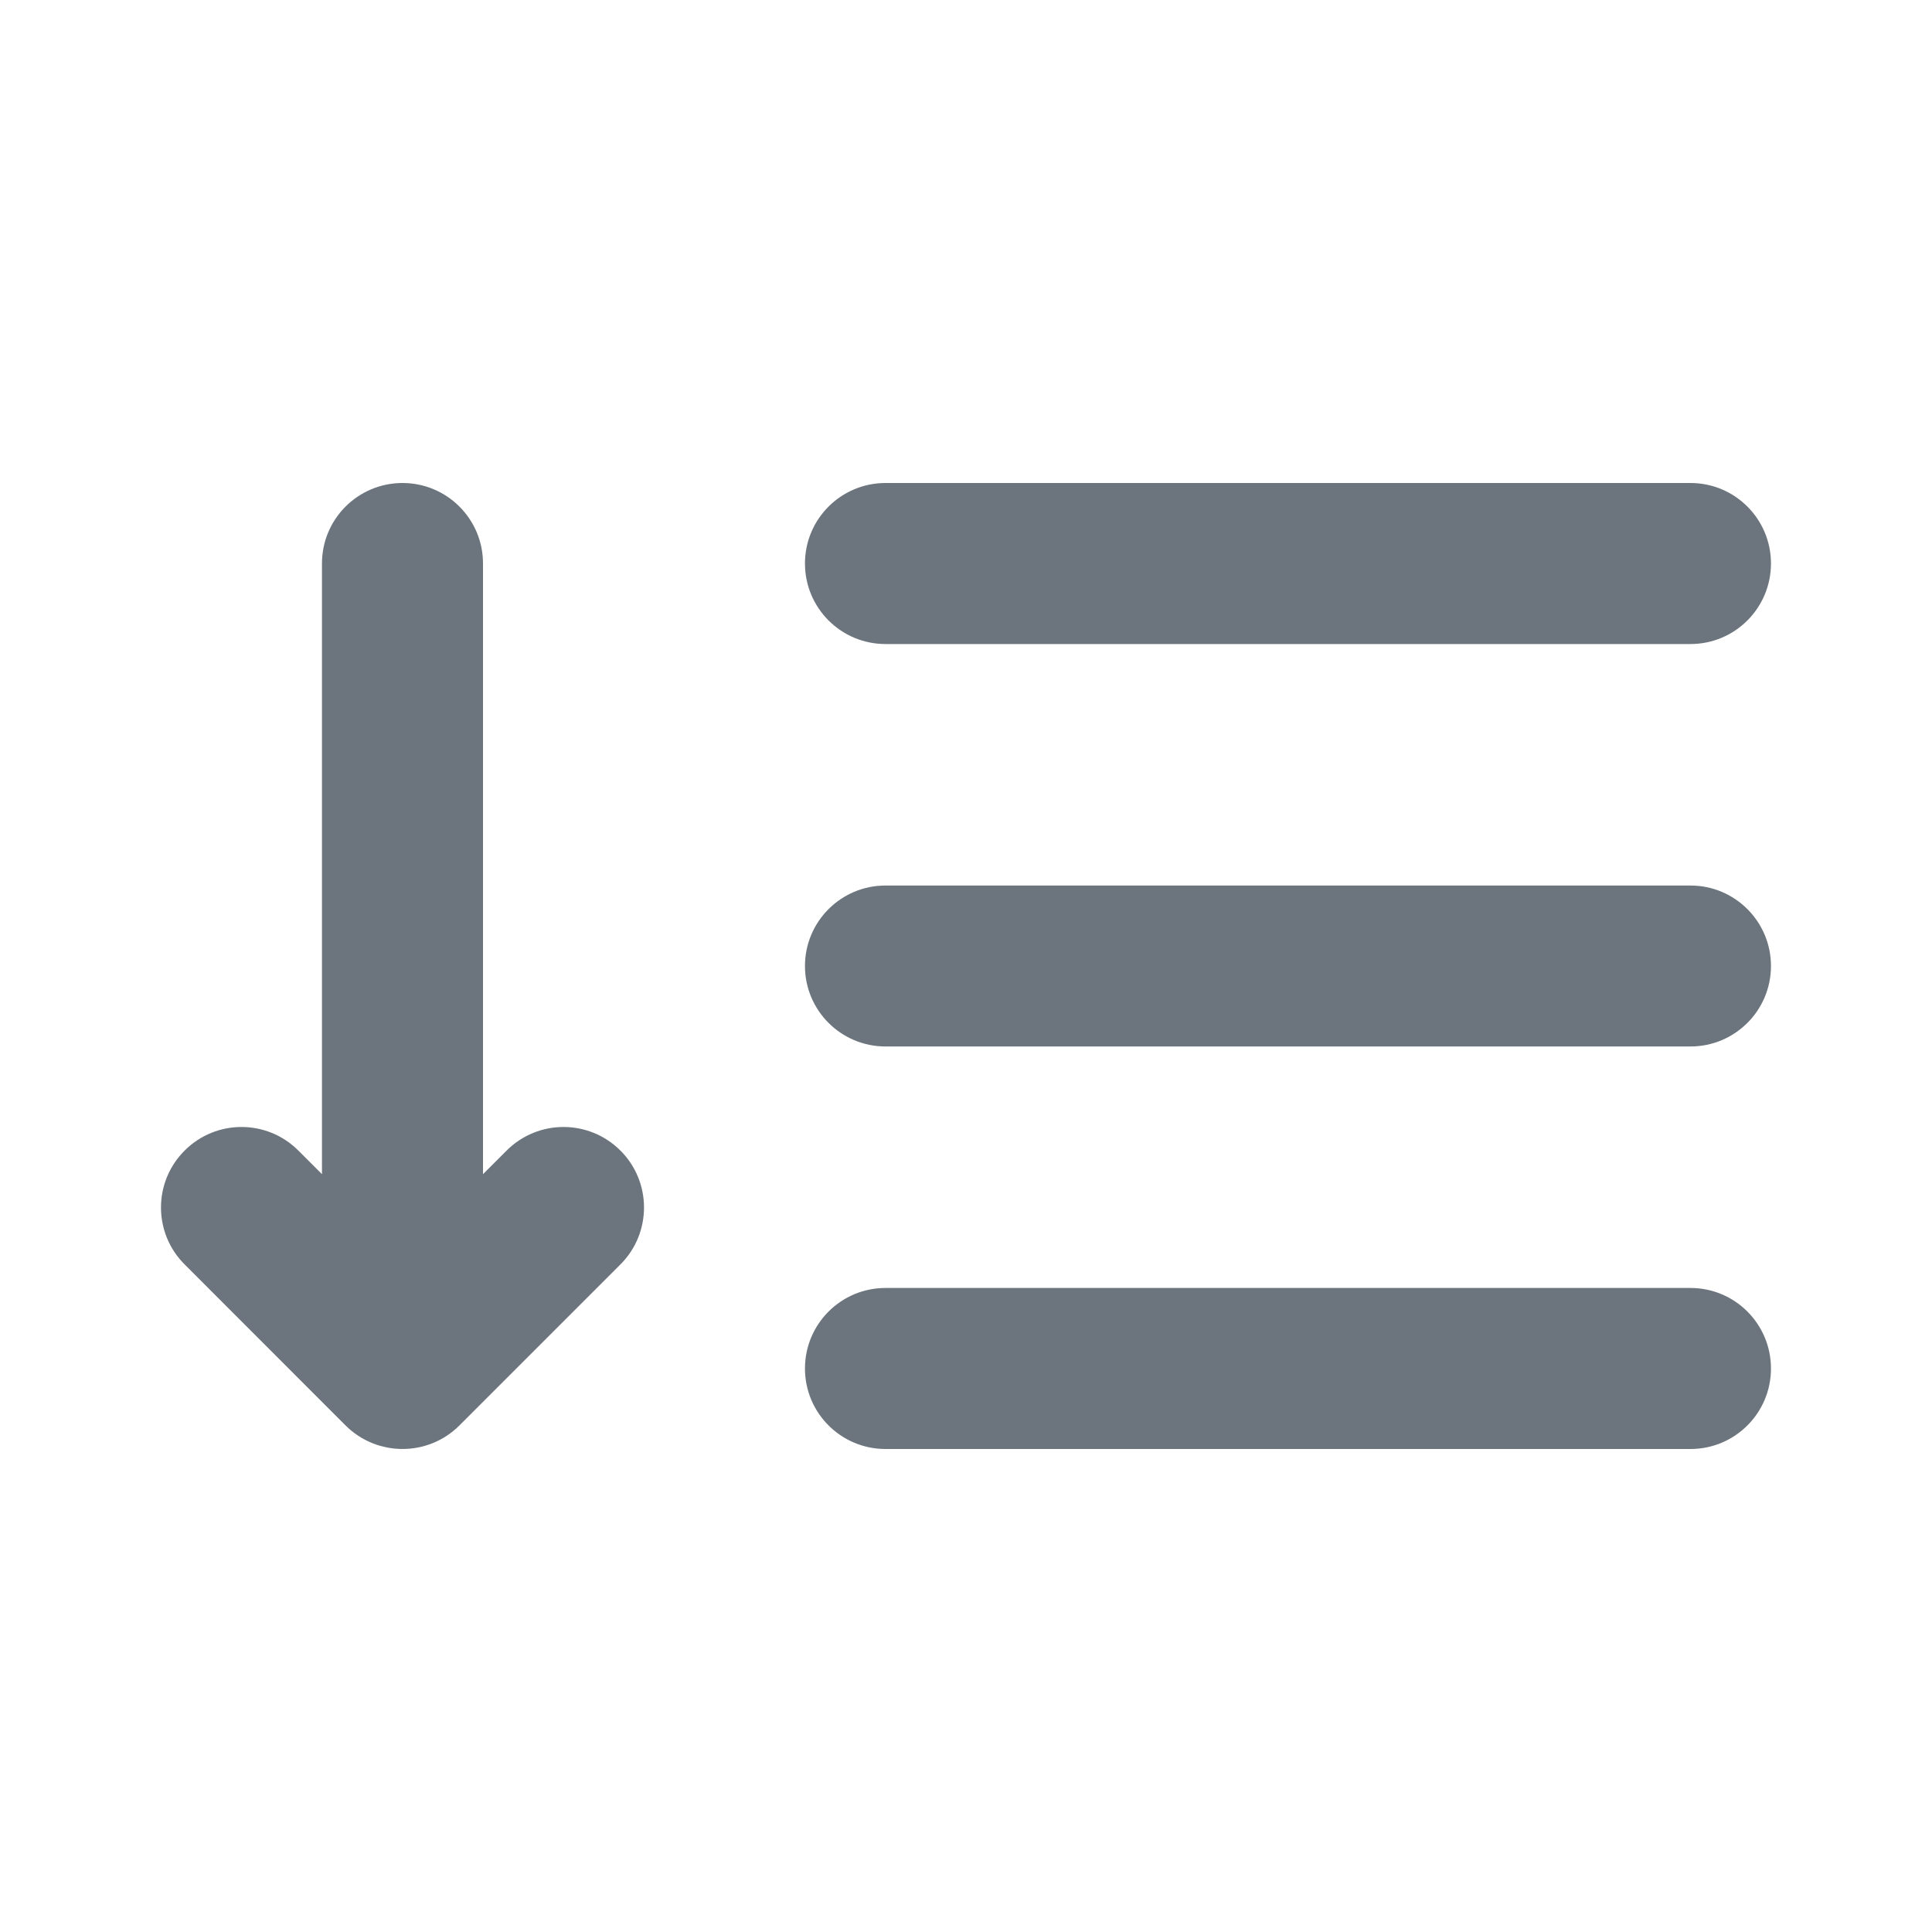 <svg width="20" height="20" viewBox="0 0 20 20" fill="none" xmlns="http://www.w3.org/2000/svg">
<path d="M9.167 5C8.706 5 8.333 5.373 8.333 5.833C8.333 6.294 8.706 6.667 9.167 6.667H17.5C17.96 6.667 18.333 6.294 18.333 5.833C18.333 5.373 17.96 5 17.5 5H9.167Z" fill="#6C757D"/>
<path d="M8.333 10C8.333 9.54 8.706 9.167 9.167 9.167H17.5C17.96 9.167 18.333 9.54 18.333 10C18.333 10.46 17.96 10.833 17.5 10.833H9.167C8.706 10.833 8.333 10.46 8.333 10Z" fill="#6C757D"/>
<path d="M8.333 14.167C8.333 13.706 8.706 13.333 9.167 13.333H17.5C17.96 13.333 18.333 13.706 18.333 14.167C18.333 14.627 17.96 15 17.5 15H9.167C8.706 15 8.333 14.627 8.333 14.167Z" fill="#6C757D"/>
<path d="M4.756 14.756L6.423 13.089C6.748 12.764 6.748 12.236 6.423 11.911C6.097 11.585 5.57 11.585 5.244 11.911L5 12.155V5.833C5 5.373 4.627 5 4.167 5C3.706 5 3.333 5.373 3.333 5.833V12.155L3.089 11.911C2.764 11.585 2.236 11.585 1.911 11.911C1.585 12.236 1.585 12.764 1.911 13.089L3.577 14.756C3.903 15.081 4.431 15.081 4.756 14.756Z" fill="#6C757D"/>
</svg>
